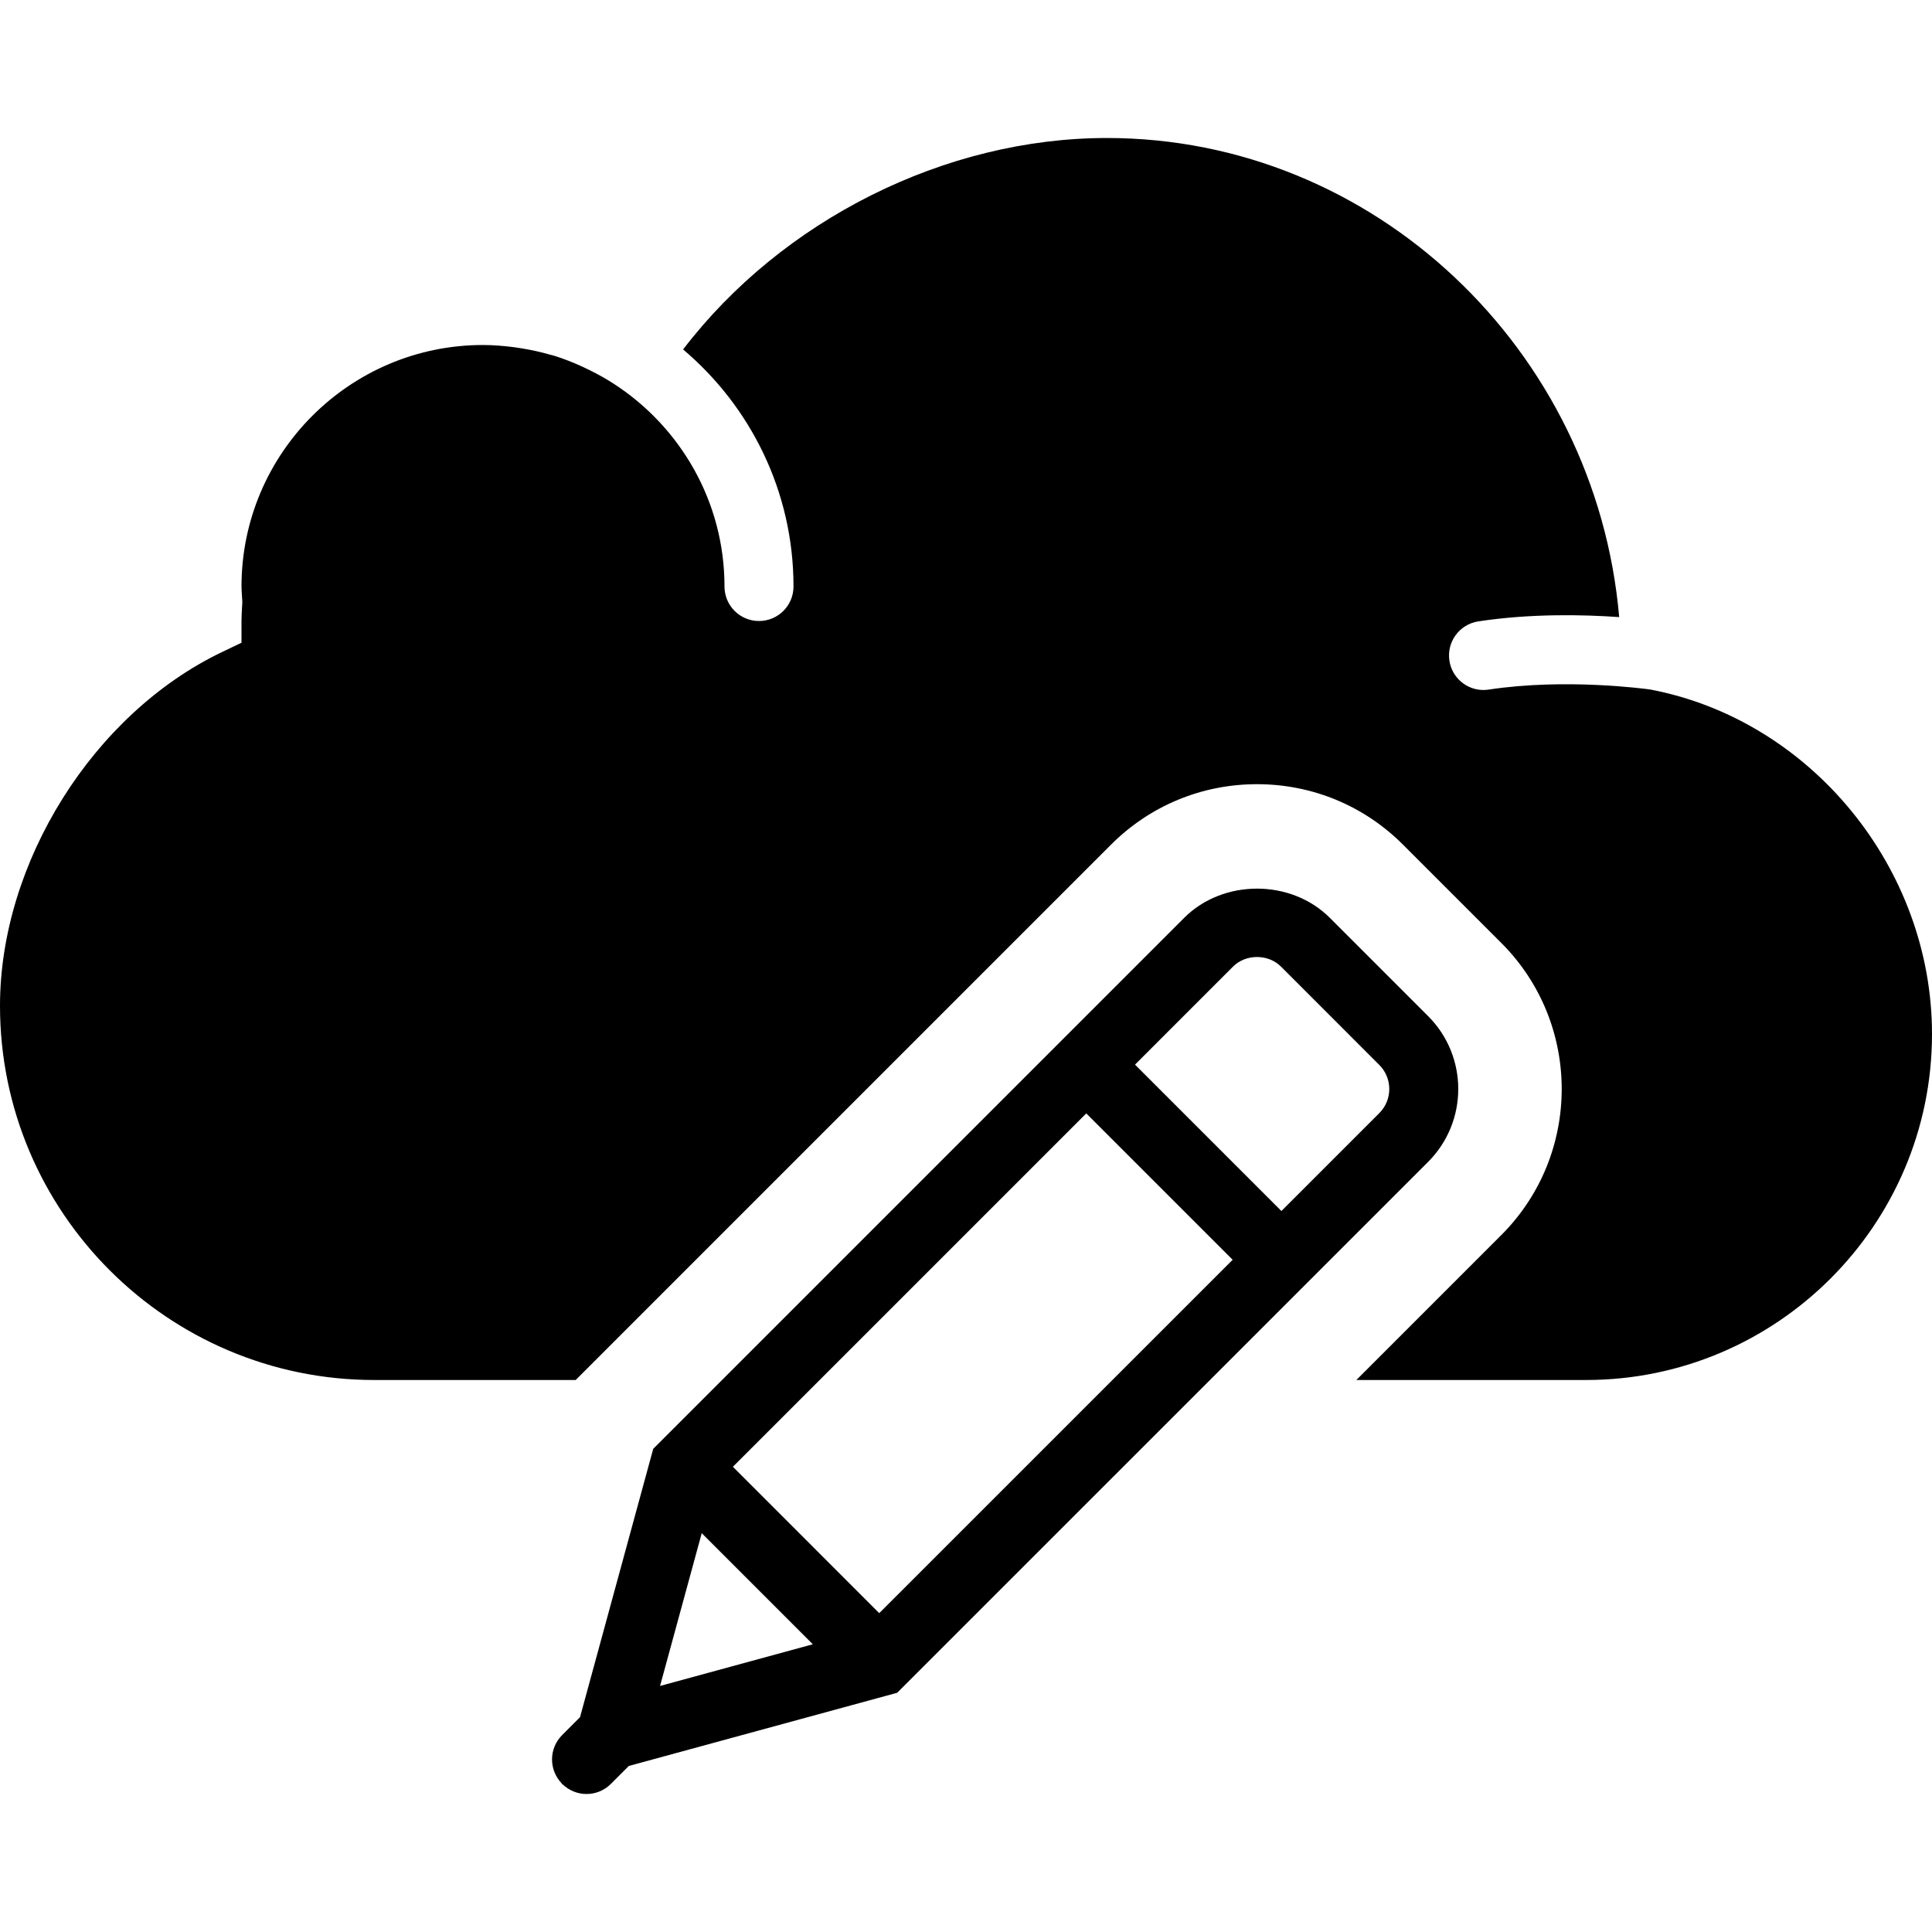 <?xml version="1.0" encoding="iso-8859-1"?>
<!-- Generator: Adobe Illustrator 18.0.0, SVG Export Plug-In . SVG Version: 6.00 Build 0)  -->
<!DOCTYPE svg PUBLIC "-//W3C//DTD SVG 1.1//EN" "http://www.w3.org/Graphics/SVG/1.1/DTD/svg11.dtd">
<svg version="1.1" id="Capa_1" xmlns="http://www.w3.org/2000/svg" xmlns:xlink="http://www.w3.org/1999/xlink" x="0px" y="0px"
	 viewBox="0 0 56 56" style="enable-background:new 0 0 56 56;" xml:space="preserve">
<g>
	<path d="M41.396,33.676c1.163-1.164,1.163-3.058,0-4.222l-2.85-2.85c-1.128-1.129-3.094-1.129-4.222,0L18.934,41.995l-2.122,7.779
		l-0.519,0.519c-0.388,0.388-0.389,1.014-0.006,1.405l-0.005,0.02l0.019-0.005C16.495,51.903,16.747,52,17,52
		c0.256,0,0.512-0.098,0.707-0.293l0.52-0.52l7.778-2.121L41.396,33.676z M21.243,42.515l10.243-10.243l4.243,4.243L25.485,46.758
		L21.243,42.515z M35.738,28.019c0.372-0.373,1.021-0.373,1.394,0l2.849,2.85c0.384,0.384,0.384,1.01,0,1.394l-2.839,2.839
		l-4.243-4.243L35.738,28.019z M20.34,44.44l3.22,3.22l-4.428,1.208L20.34,44.44z"/>
	<path d="M47.835,19.986c-0.137-0.019-2.457-0.335-4.684,0.002C43.1,19.996,43.049,20,42.999,20c-0.486,0-0.912-0.354-0.987-0.85
		c-0.083-0.546,0.292-1.056,0.838-1.139c1.531-0.233,3.062-0.196,4.083-0.124C46.262,10.135,39.83,4,32.085,4
		c-4.697,0-9.418,2.379-12.285,6.129C21.754,11.781,23,14.246,23,17c0,0.553-0.447,1-1,1s-1-0.447-1-1
		c0-2.462-1.281-4.627-3.209-5.876c-0.227-0.147-0.462-0.277-0.702-0.396c-0.069-0.034-0.139-0.069-0.21-0.101
		c-0.272-0.124-0.55-0.234-0.835-0.321c-0.035-0.01-0.071-0.017-0.106-0.027c-0.259-0.075-0.522-0.132-0.789-0.177
		c-0.078-0.013-0.155-0.025-0.233-0.036C14.614,10.027,14.309,10,14,10c-3.859,0-7,3.141-7,7c0,0.082,0.006,0.163,0.012,0.244
		l0.012,0.21l-0.009,0.16C7.008,17.744,7,17.873,7,18v0.63l-0.567,0.271C2.705,20.688,0,25,0,29.154C0,35.135,4.865,40,10.845,40
		h5.842l15.516-15.517c1.131-1.131,2.634-1.753,4.232-1.753s3.102,0.622,4.232,1.753l2.85,2.85c2.333,2.333,2.333,6.13,0.001,8.464
		L39.315,40h6.657C51.501,40,56,35.501,56,29.972C56,25.161,52.49,20.872,47.835,19.986z"/>
</g>
<g>
</g>
<g>
</g>
<g>
</g>
<g>
</g>
<g>
</g>
<g>
</g>
<g>
</g>
<g>
</g>
<g>
</g>
<g>
</g>
<g>
</g>
<g>
</g>
<g>
</g>
<g>
</g>
<g>
</g>
</svg>
